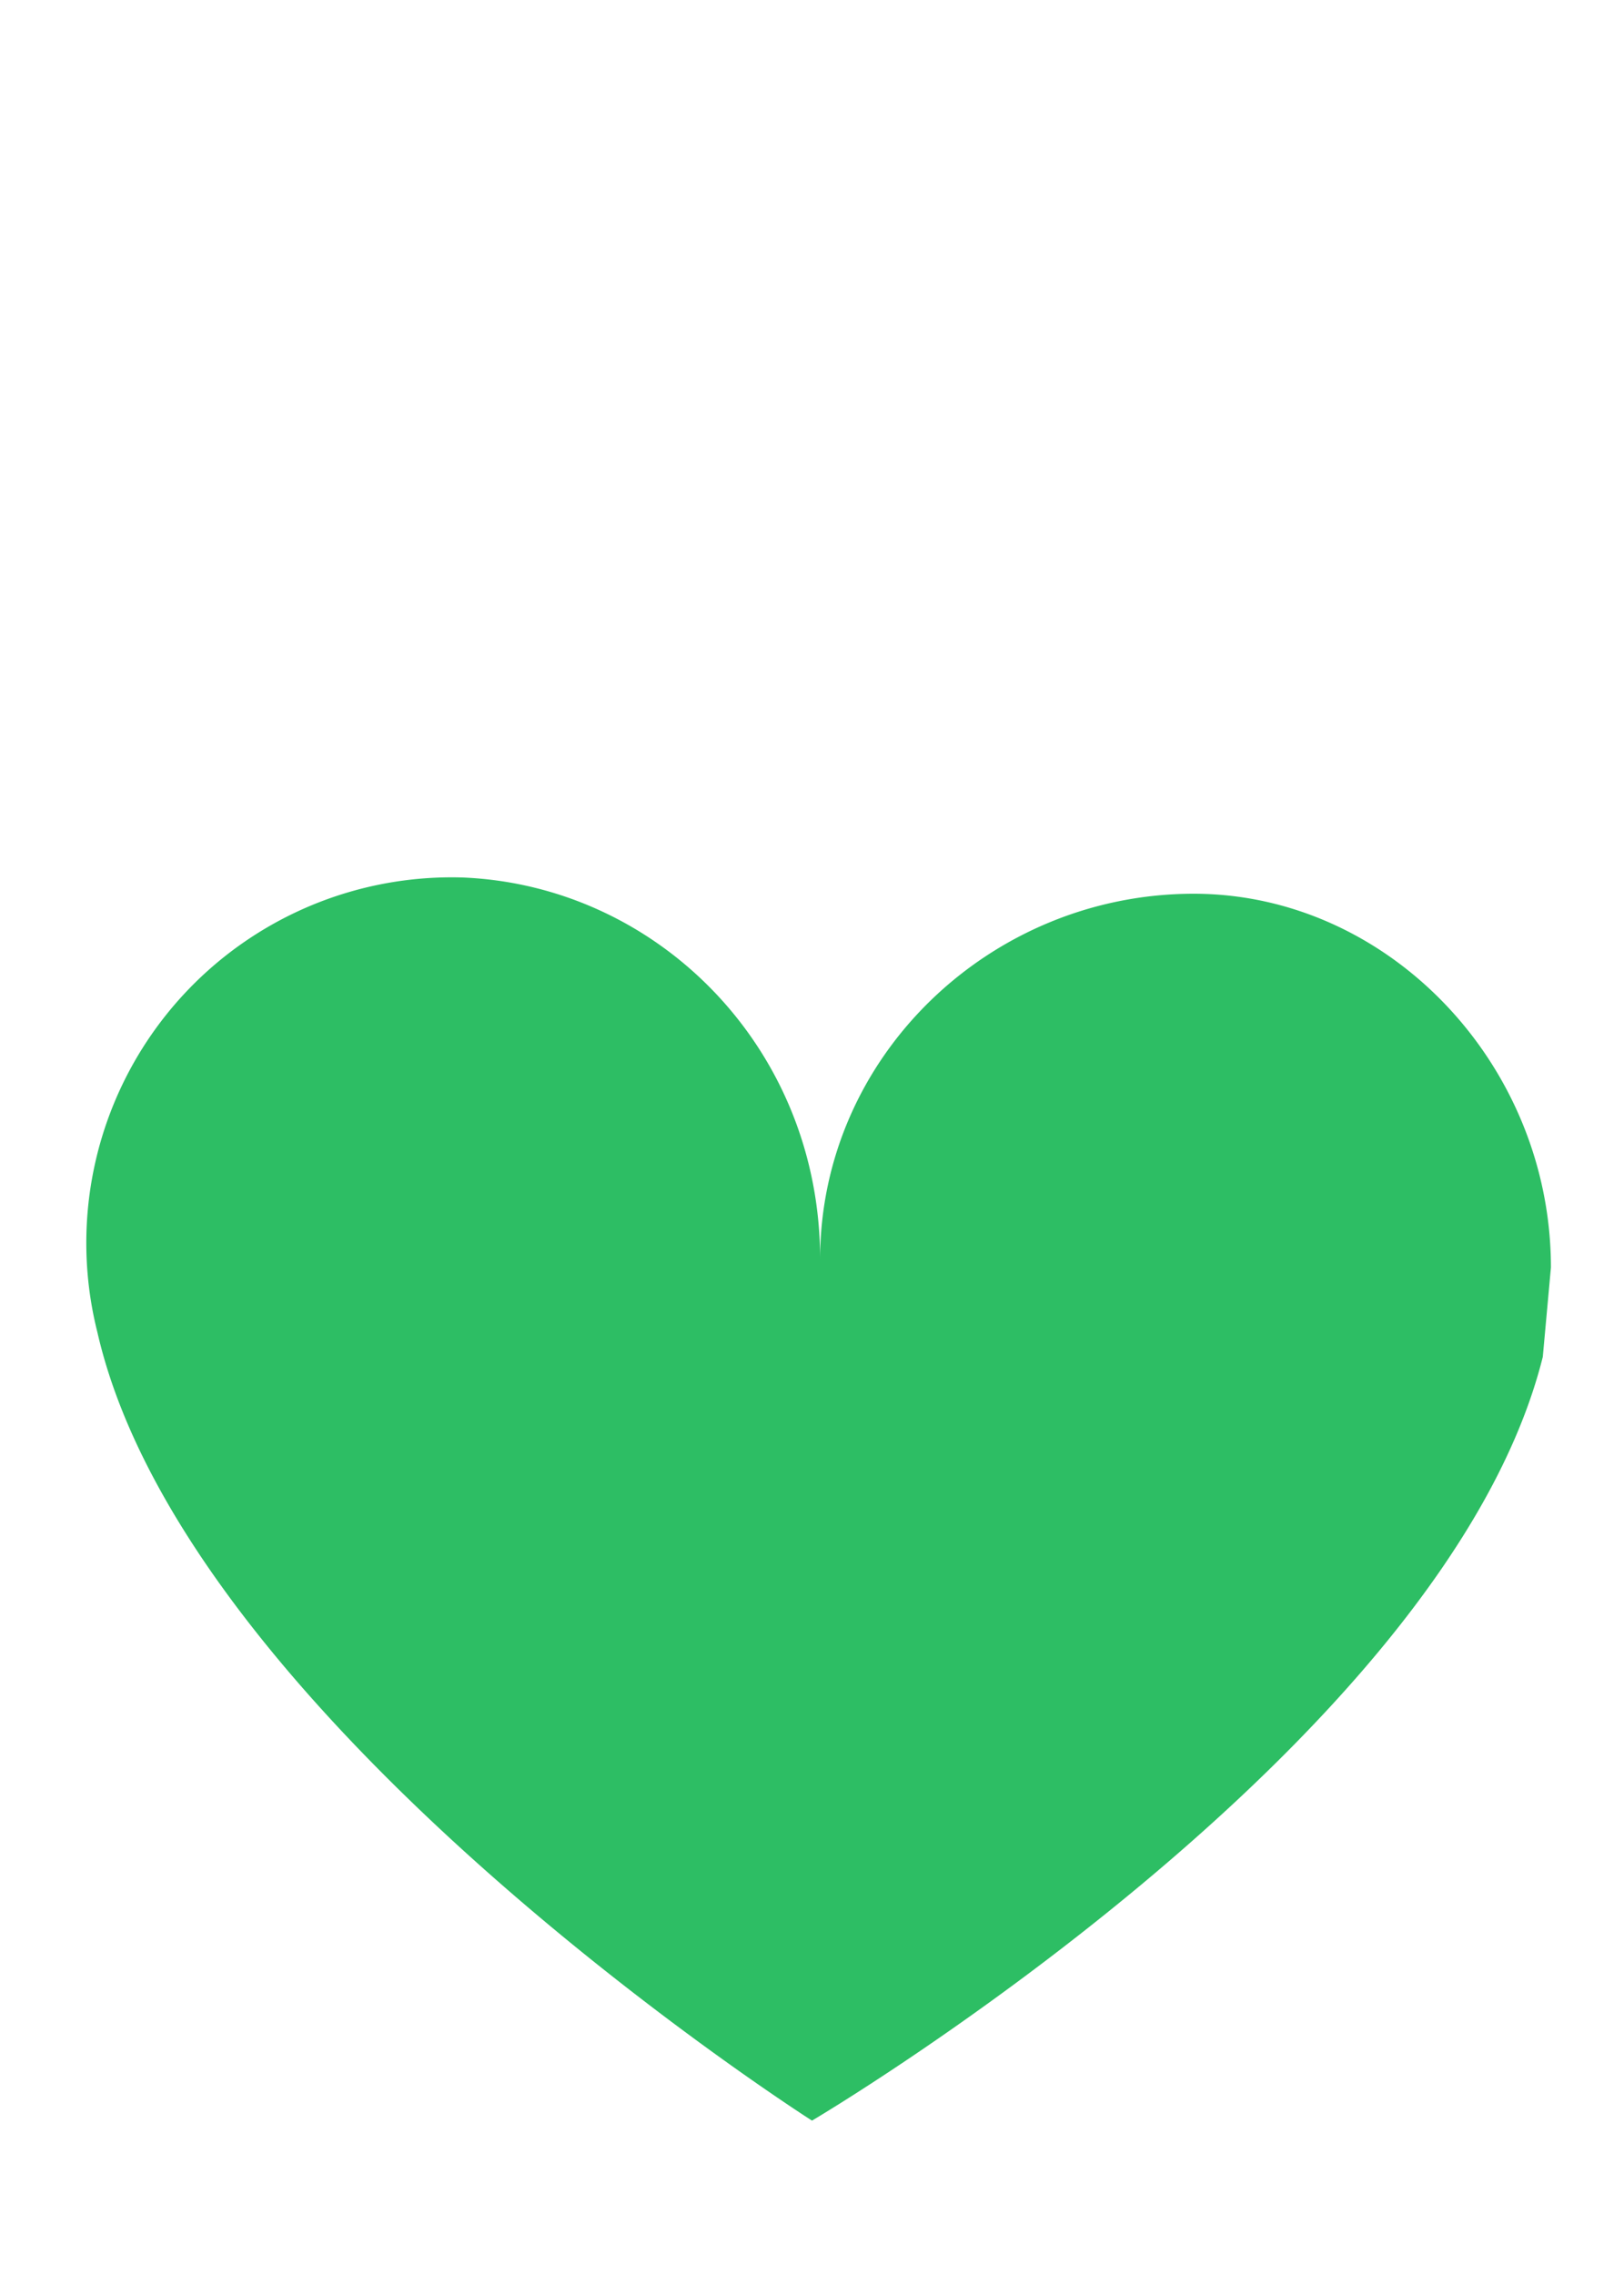 <svg xmlns="http://www.w3.org/2000/svg" width="20" height="28" fill="none" viewBox="0 0 20 28">
  <path fill="#2DBE64" d="M19.1 15.6c0-2.5-2-4.6-4.4-4.6-2.5 0-4.6 2-4.6 4.5 0-2.6-2-4.6-4.4-4.7a4.5 4.5 0 0 0-4.5 5.6c1.1 4.8 8.8 9.7 8.8 9.7s7.8-4.6 9-9.4l.1-1.1Z"/>
</svg>